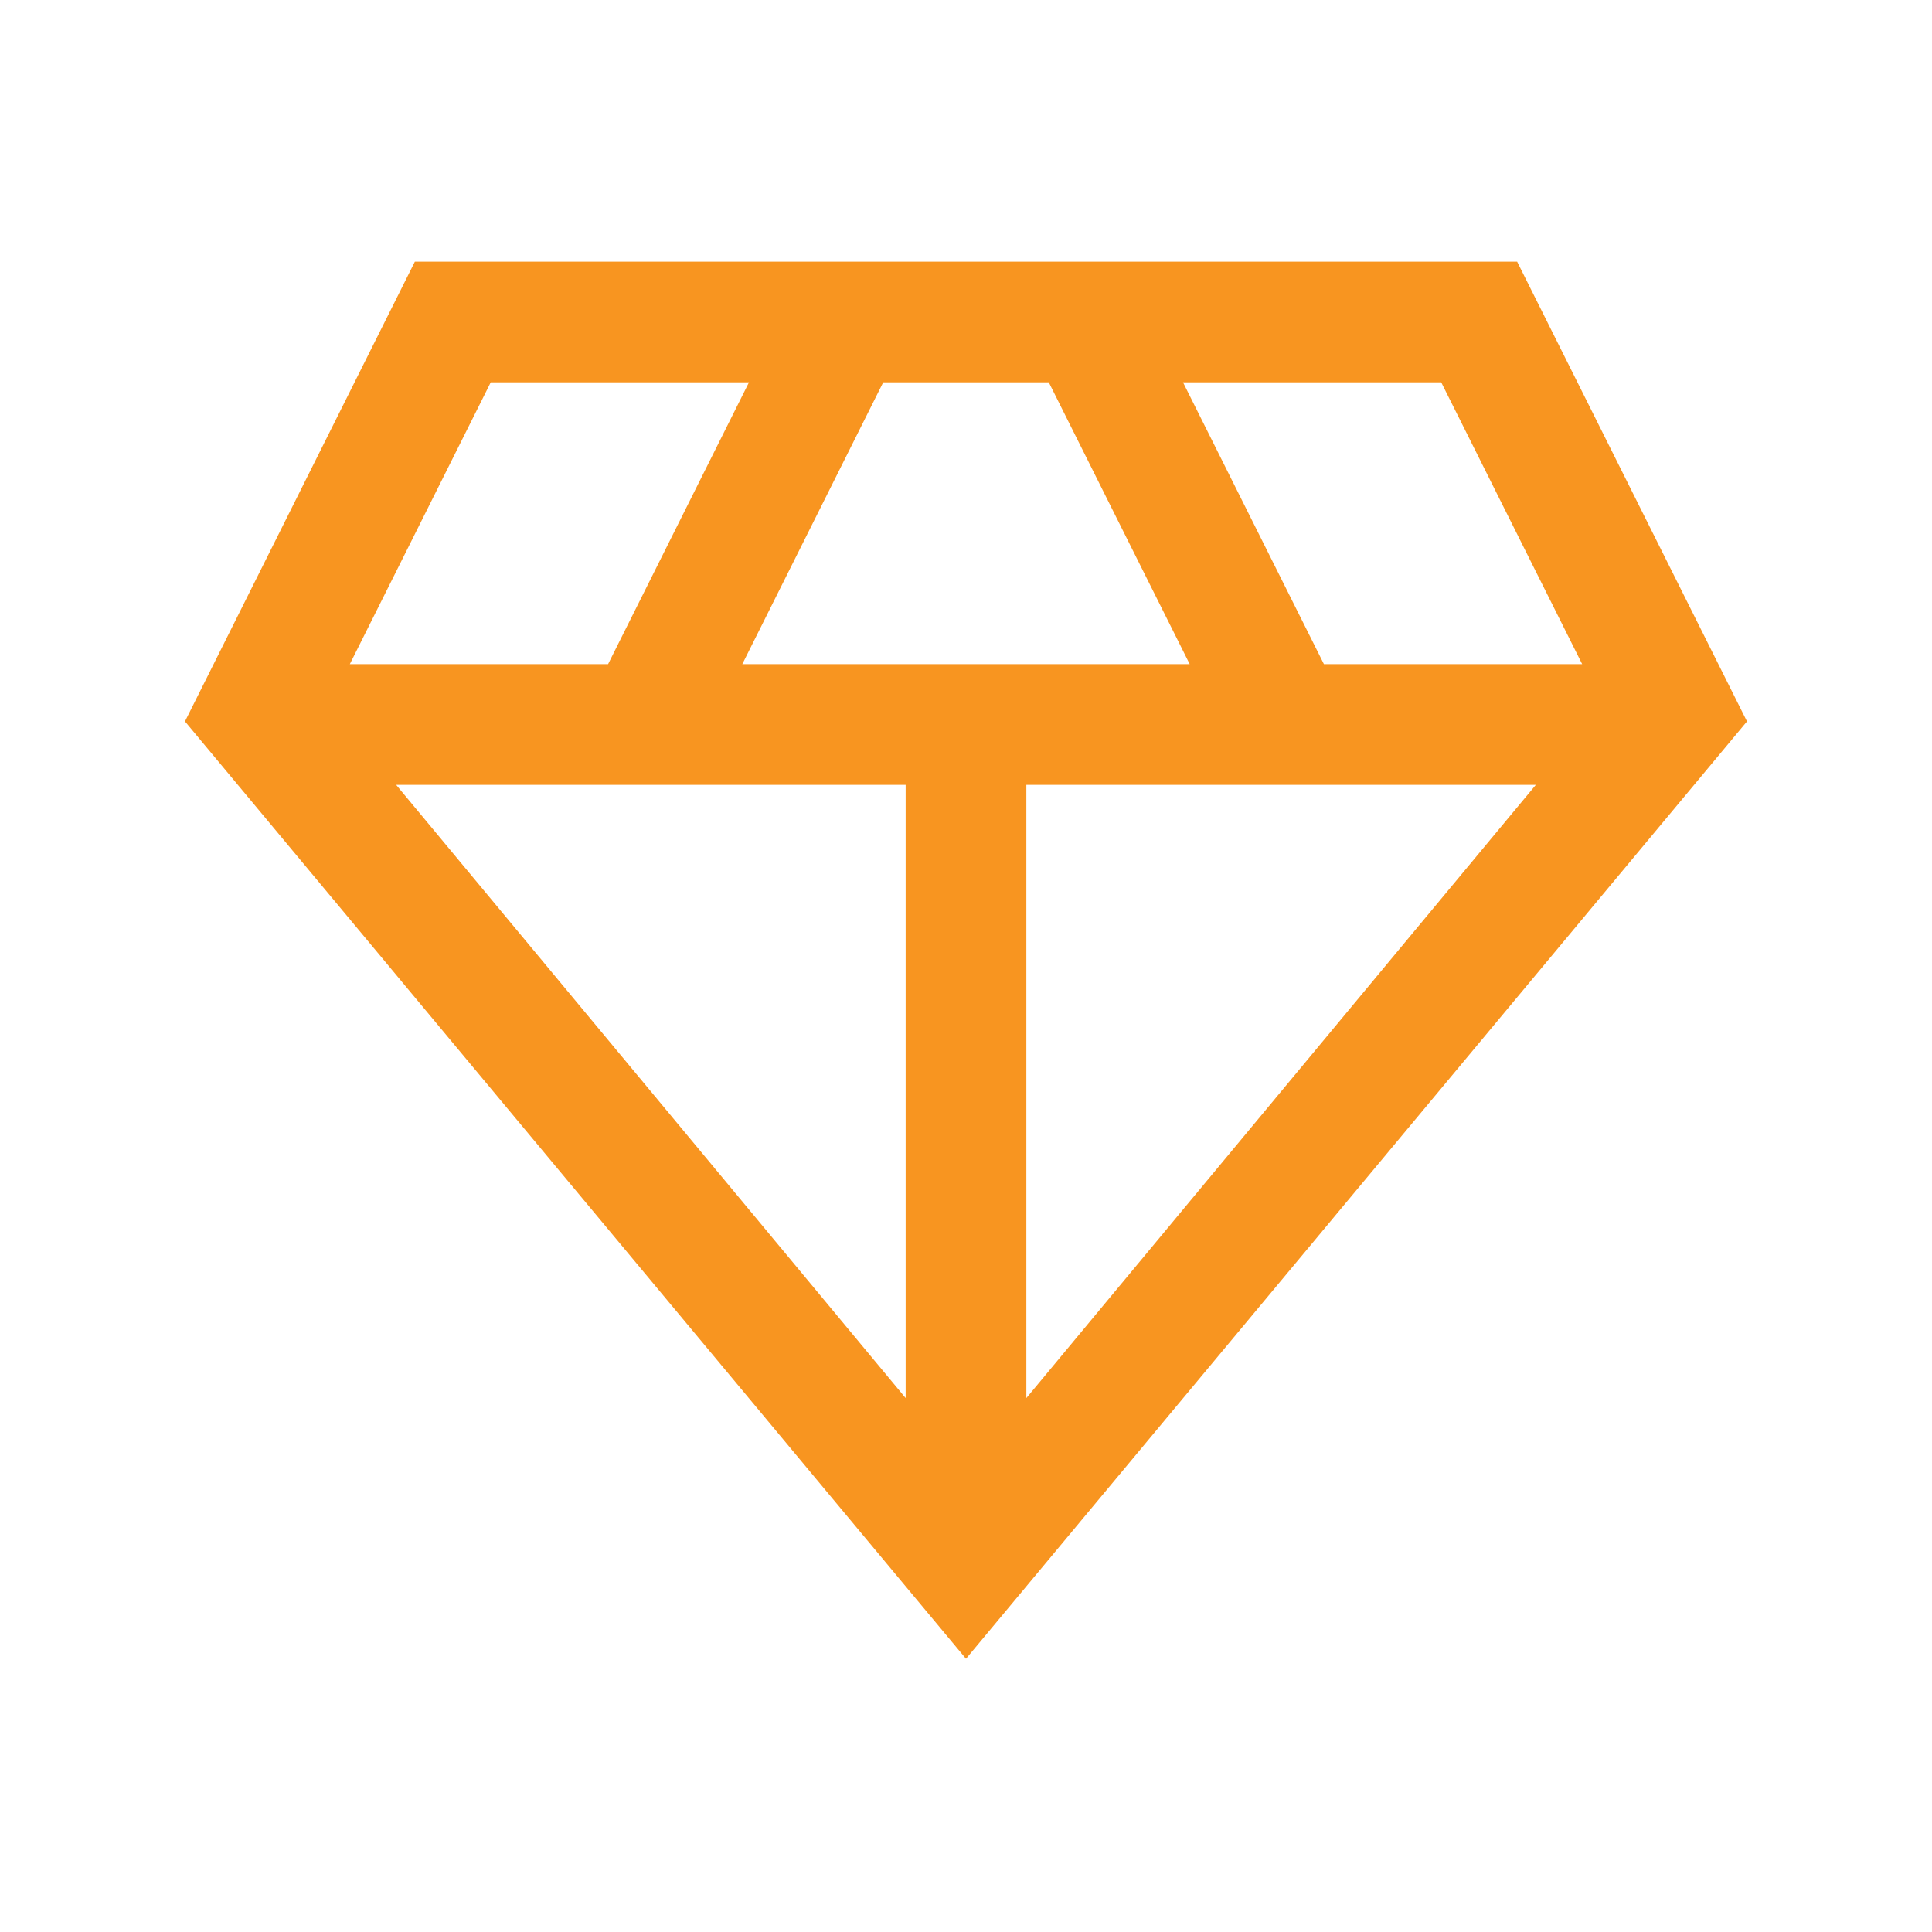 <svg width="42" height="42" viewBox="0 0 42 42" fill="none" xmlns="http://www.w3.org/2000/svg">
<path d="M21 36.06L4.021 15.683L9.019 5.688H32.981L37.978 15.683L21 36.06ZM16.137 14.438H25.863L22.8 8.312H19.2L16.137 14.438ZM19.688 30.393V17.062H8.612L19.688 30.393ZM22.312 30.393L33.388 17.062H22.312V30.393ZM28.781 14.438H34.395L31.331 8.312H25.718L28.781 14.438ZM7.605 14.438H13.219L16.282 8.312H10.668L7.605 14.438Z" fill="#F89520"/>
</svg>
